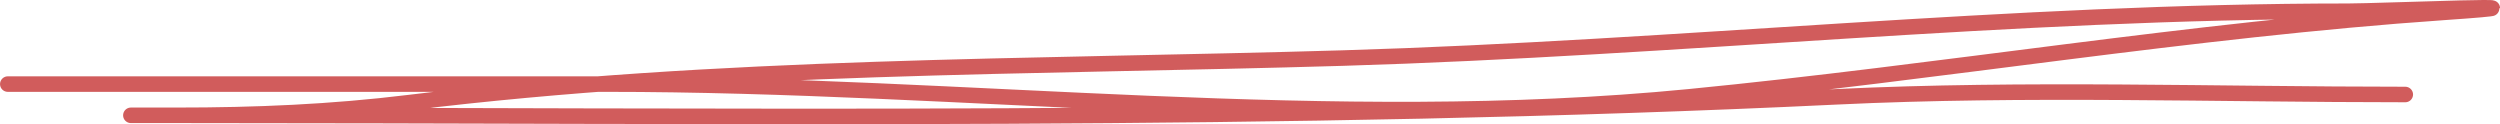 <?xml version="1.0" encoding="UTF-8"?> <svg xmlns="http://www.w3.org/2000/svg" width="322" height="16" viewBox="0 0 322 16" fill="none"> <path opacity="0.8" d="M1.004 10.831C26.724 10.831 52.443 10.831 78.163 10.831C124.451 10.831 171.537 16.964 217.56 12.469C250.069 9.294 282.168 3.849 314.747 1.596C332.808 0.348 306.423 1.447 302.459 1.447C258.996 1.447 216.303 6.191 172.956 7.48C132.743 8.675 92.711 8.318 52.709 13.214C42.628 14.448 32.923 14.852 22.787 14.852C17.075 14.852 13.018 14.852 22.628 14.852C93.978 14.852 165.303 15.889 236.55 12.469C260.876 11.302 285.435 12.171 309.8 12.171" stroke="#C53434" stroke-width="2" stroke-linecap="round"></path> </svg> 